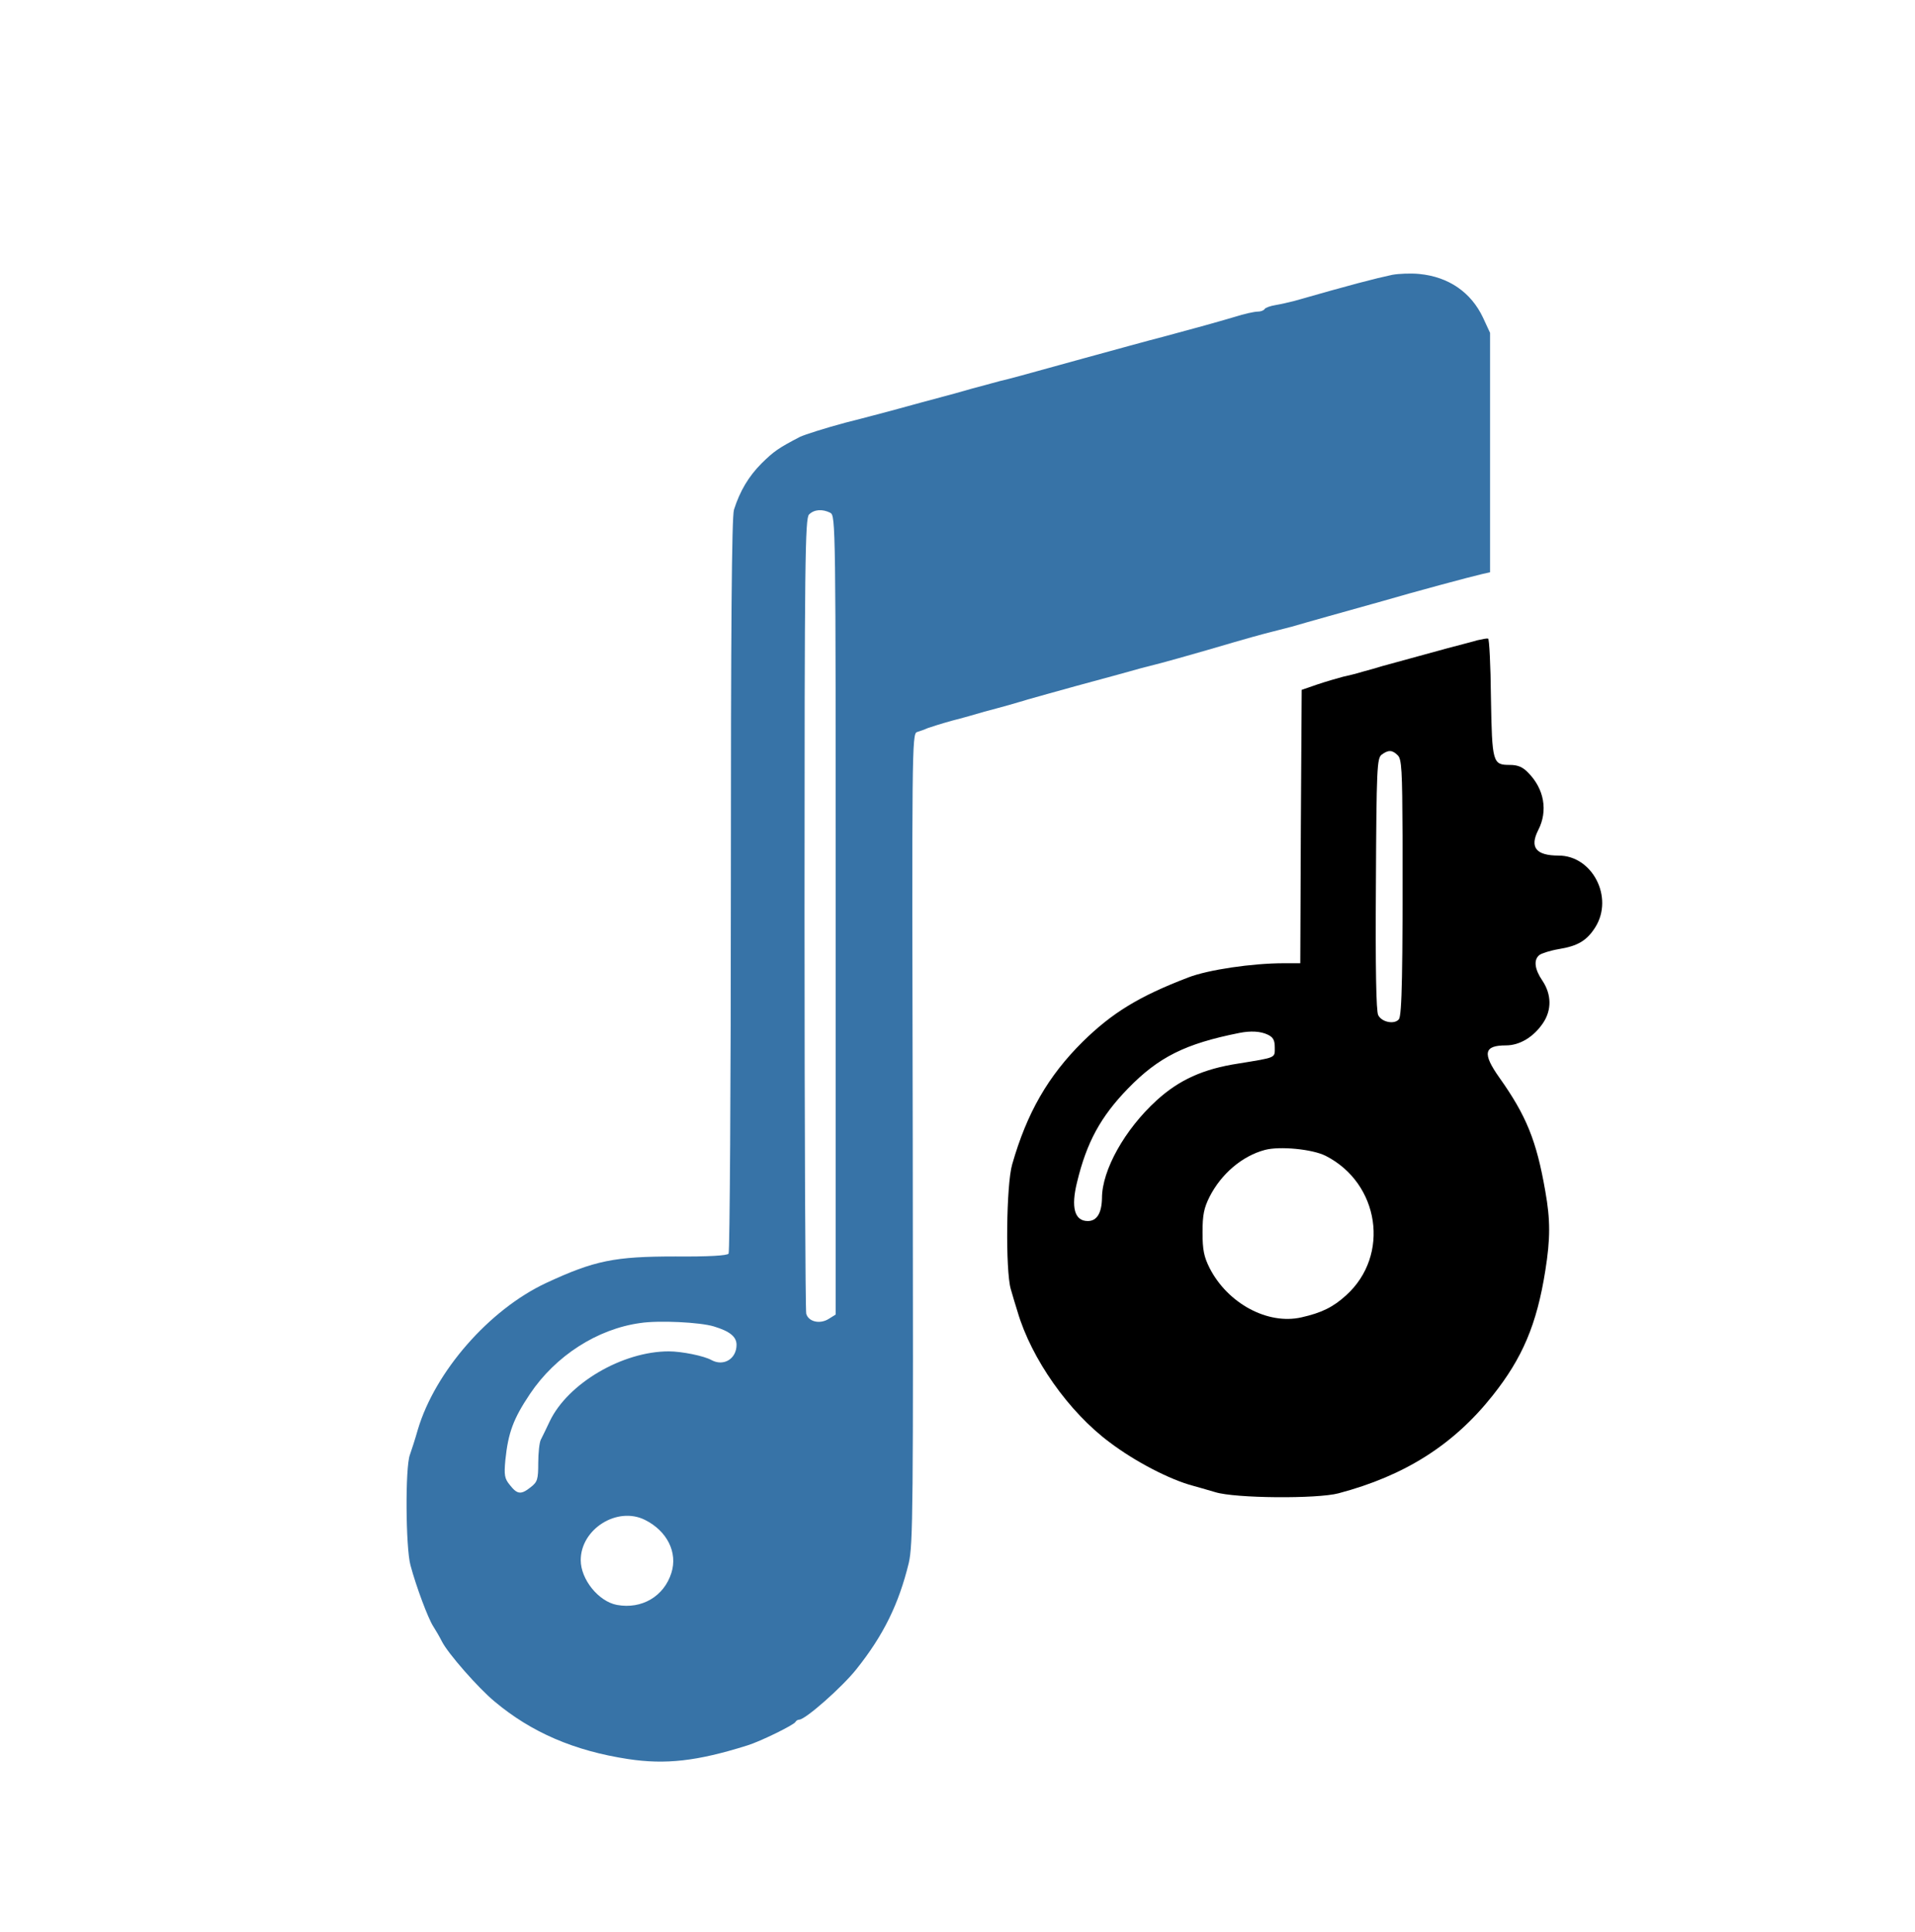 <?xml version="1.0" standalone="no"?>
<!DOCTYPE svg PUBLIC "-//W3C//DTD SVG 20010904//EN"
 "http://www.w3.org/TR/2001/REC-SVG-20010904/DTD/svg10.dtd">
<svg version="1.0" xmlns="http://www.w3.org/2000/svg"
 viewBox="0 0 676 682"
 preserveAspectRatio="xMidYMid meet">
<g transform="translate(0,682) scale(0.1,-0.1)"
stroke="none">
<path d="M4915 5850 c-65 -14 -142 -34 -345 -92 -19 -5 -50 -12 -68 -15 -18
-3 -35 -9 -38 -14 -3 -5 -14 -9 -25 -9 -11 0 -48 -8 -82 -19 -68 -20 -129 -37
-252 -70 -44 -11 -170 -46 -280 -76 -228 -63 -260 -72 -295 -80 -14 -4 -38
-10 -55 -15 -16 -4 -64 -17 -105 -29 -76 -20 -170 -46 -225 -61 -16 -4 -89
-24 -161 -42 -71 -19 -143 -42 -160 -50 -77 -40 -92 -51 -135 -93 -46 -46 -77
-98 -98 -164 -8 -24 -11 -425 -11 -1325 0 -710 -4 -1296 -8 -1301 -4 -7 -73
-11 -187 -10 -216 0 -286 -14 -458 -94 -200 -94 -391 -312 -452 -517 -9 -32
-22 -72 -28 -89 -17 -44 -15 -328 2 -390 20 -75 62 -187 80 -215 9 -14 23 -38
31 -54 21 -42 129 -165 186 -212 130 -109 281 -174 471 -203 132 -20 243 -8
421 48 46 14 166 73 170 83 2 4 8 8 13 8 22 0 152 115 202 178 96 120 150 231
185 375 15 66 16 184 14 1500 -3 1371 -3 1427 15 1433 10 3 27 9 38 14 11 4
49 16 85 26 36 9 88 24 115 32 28 7 66 18 85 23 19 6 50 14 68 20 47 13 88 25
172 48 118 32 192 52 230 63 19 5 51 13 70 18 19 5 91 25 160 45 160 47 187
54 230 65 19 5 51 13 70 18 19 6 78 22 130 37 90 25 118 33 193 54 102 30 310
86 350 95 l27 6 0 423 0 422 -25 54 c-42 89 -121 144 -225 154 -30 3 -73 1
-95 -3z m-1984 -840 c19 -11 19 -37 19 -1420 l0 -1410 -24 -15 c-31 -20 -72
-11 -80 18 -3 12 -6 648 -6 1414 0 1252 2 1393 16 1407 18 18 47 20 75 6z
m-411 -2872 c56 -17 80 -36 80 -65 0 -49 -45 -77 -88 -54 -26 15 -106 31 -151
31 -164 0 -356 -113 -420 -246 -13 -27 -27 -57 -32 -66 -5 -10 -9 -47 -9 -82
0 -58 -3 -67 -26 -85 -35 -28 -48 -26 -74 7 -19 23 -21 35 -16 89 10 96 28
145 87 233 90 134 237 229 389 250 65 10 211 3 260 -12z m-243 -683 c78 -39
116 -115 93 -187 -26 -83 -105 -129 -192 -113 -65 12 -128 90 -128 158 0 110
129 191 227 142z" fill="#3773A7"/>


<path d="M5215 4560 c-16 -5 -64 -17 -105 -28 -41 -11 -102 -28 -135 -37 -33
-9 -76 -21 -95 -26 -19 -6 -51 -15 -70 -20 -19 -6 -51 -14 -70 -18 -19 -5 -60
-17 -90 -27 l-55 -19 -3 -482 -2 -483 -58 0 c-112 0 -267 -23 -337 -50 -175
-67 -269 -125 -373 -227 -122 -121 -197 -251 -249 -433 -21 -72 -24 -374 -5
-440 7 -25 18 -61 24 -80 49 -167 181 -354 325 -461 91 -69 214 -132 293 -153
14 -4 50 -14 80 -23 71 -22 360 -24 435 -4 234 62 406 171 544 345 105 132
156 251 186 441 18 113 18 179 0 280 -31 179 -67 267 -162 401 -61 86 -55 114
23 114 49 0 98 30 131 79 31 46 30 101 -2 149 -28 41 -32 74 -11 91 8 6 39 16
69 21 67 11 99 30 129 78 65 105 -11 252 -130 252 -80 0 -103 29 -72 90 35 68
21 146 -36 203 -19 20 -37 27 -64 27 -61 0 -63 7 -67 238 -1 114 -6 208 -10
208 -5 1 -21 -2 -38 -6z m-281 -406 c14 -13 16 -54 17 -282 1 -481 -2 -636
-13 -650 -16 -19 -61 -10 -73 15 -7 14 -10 164 -8 463 2 410 4 443 20 456 24
18 38 17 57 -2z m-459 -986 c19 -9 25 -19 25 -45 0 -38 7 -35 -128 -57 -125
-19 -210 -58 -289 -130 -112 -102 -193 -246 -193 -345 -1 -53 -18 -81 -50 -81
-47 0 -60 48 -38 137 34 141 83 231 180 331 108 111 202 158 393 196 40 8 75
6 100 -6z m205 -428 c190 -97 228 -351 72 -492 -46 -42 -87 -62 -158 -78 -119
-27 -260 49 -324 174 -20 40 -25 64 -25 126 0 62 5 86 25 126 42 82 116 144
195 165 52 14 168 3 215 -21z" fill="#000000"/>
</g>
</svg>
